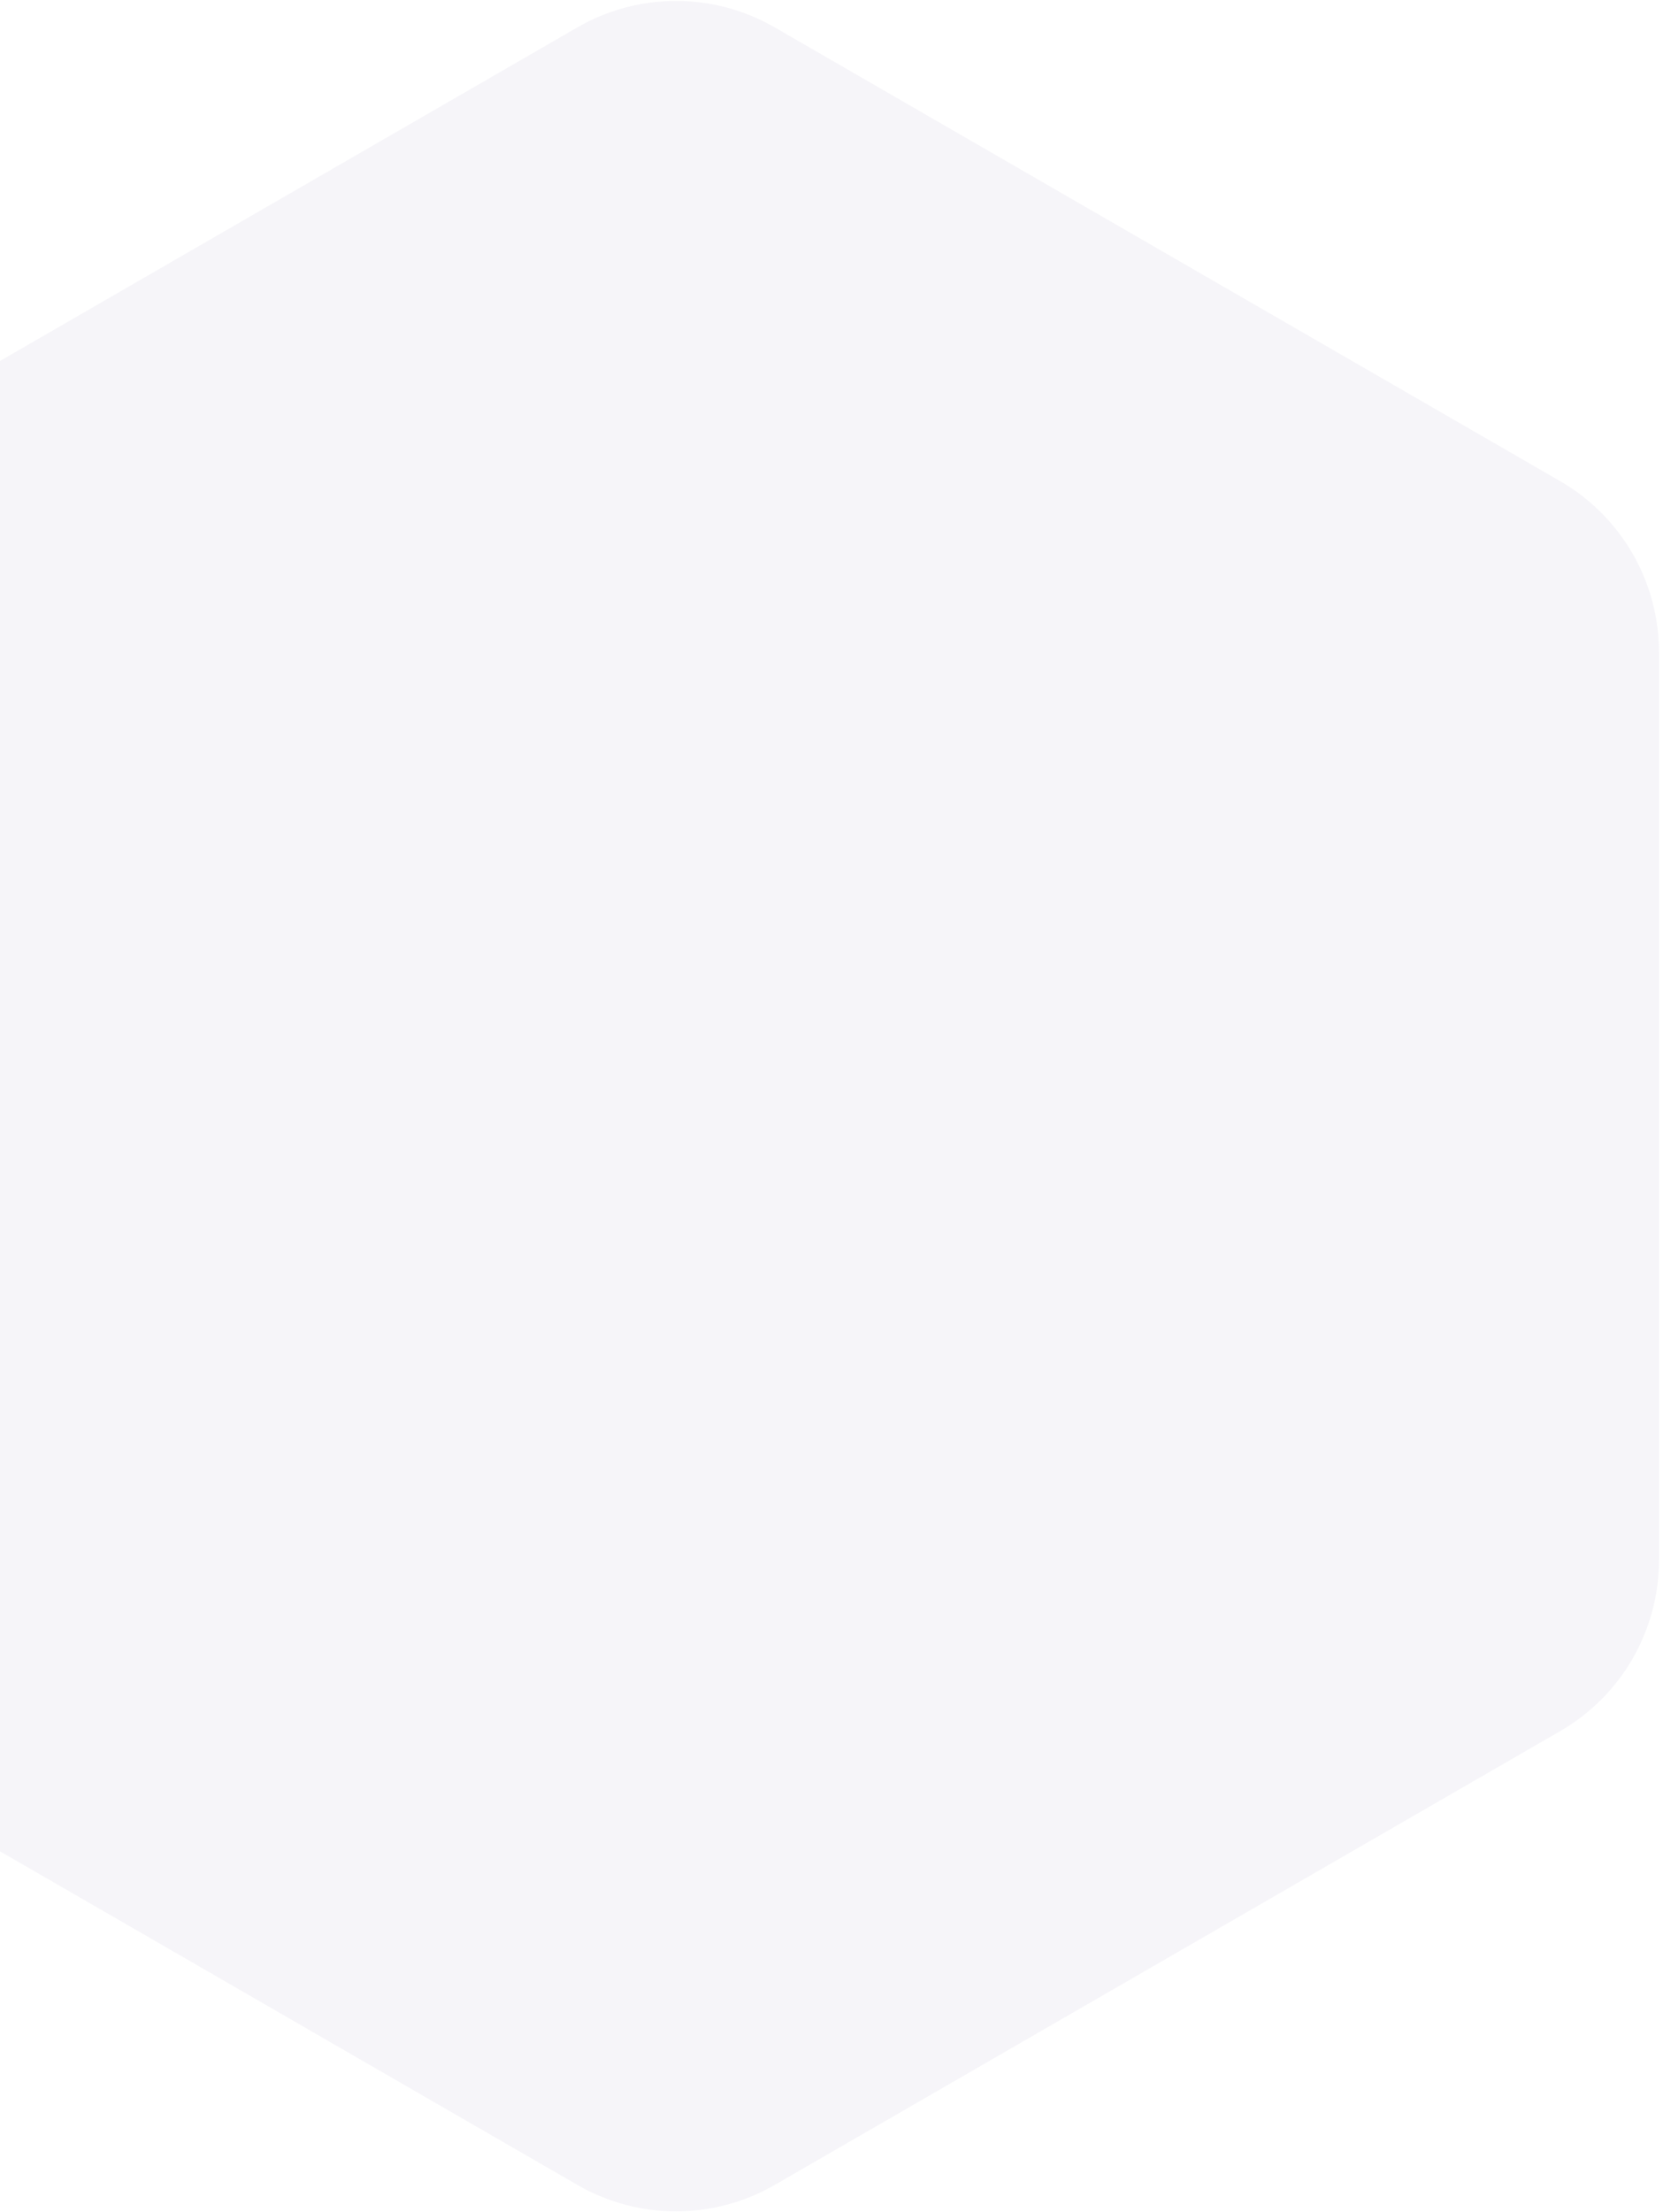 <svg xmlns="http://www.w3.org/2000/svg" width="337" height="448" viewBox="0 0 337 448" fill="none"><path opacity="0.05" d="M117 5.547C129.376 -1.598 144.624 -1.598 157 5.547L316.186 97.453C328.562 104.598 336.186 117.803 336.186 132.094V315.906C336.186 330.197 328.562 343.402 316.186 350.547L157 442.453C144.624 449.598 129.376 449.598 117 442.453L-42.186 350.547C-54.562 343.402 -62.186 330.197 -62.186 315.906V132.094C-62.186 117.803 -54.562 104.598 -42.186 97.453L117 5.547Z" fill="#453181"></path></svg>